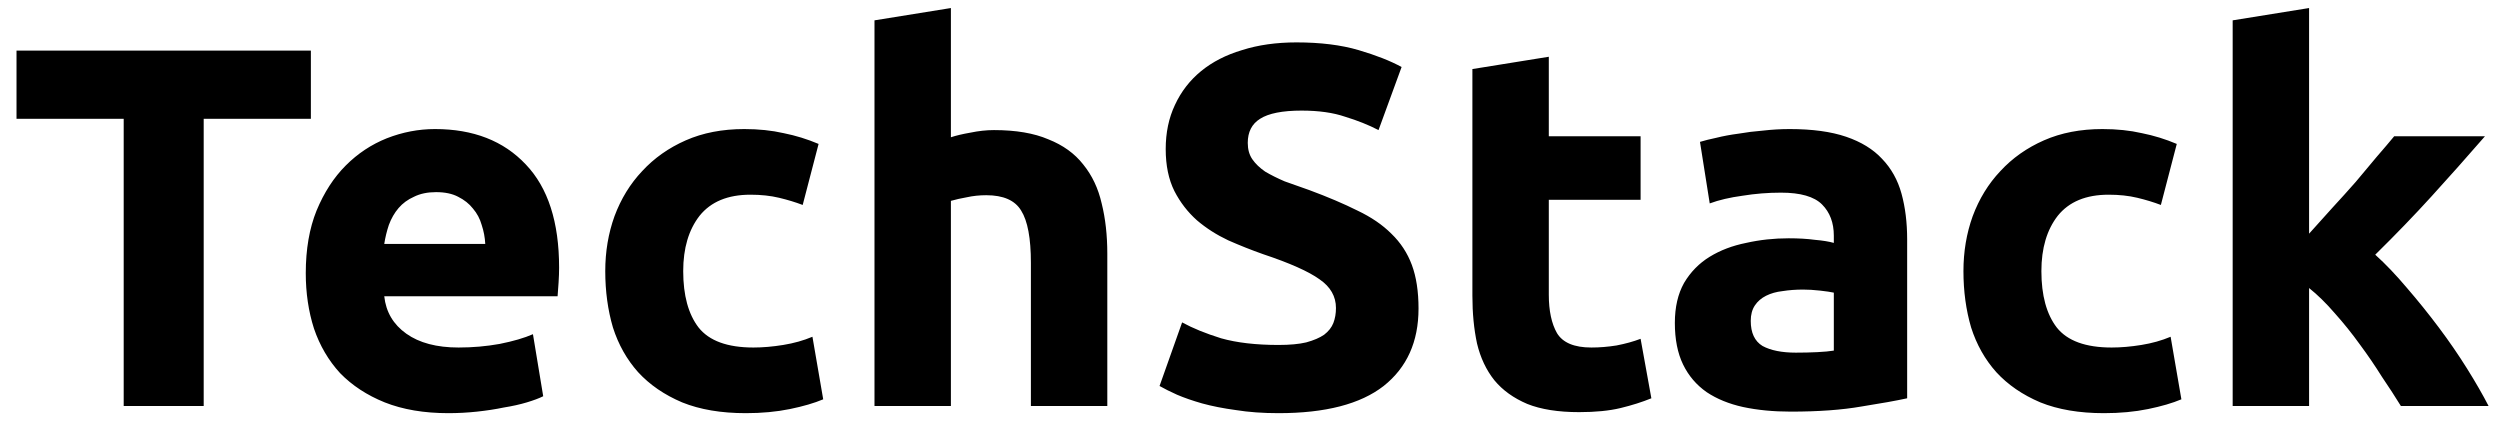 <svg width="117" height="20" viewBox="0 0 117 20" fill="none" xmlns="http://www.w3.org/2000/svg">
<path d="M14.549 2.368V5.56H9.533V19H5.789V5.56H0.773V2.368H14.549ZM14.31 12.784C14.31 11.664 14.479 10.688 14.815 9.856C15.166 9.008 15.623 8.304 16.183 7.744C16.742 7.184 17.383 6.76 18.102 6.472C18.838 6.184 19.59 6.04 20.358 6.04C22.151 6.04 23.567 6.592 24.607 7.696C25.646 8.784 26.166 10.392 26.166 12.52C26.166 12.728 26.159 12.96 26.142 13.216C26.127 13.456 26.11 13.672 26.095 13.864H17.983C18.062 14.6 18.407 15.184 19.015 15.616C19.622 16.048 20.439 16.264 21.462 16.264C22.119 16.264 22.759 16.208 23.383 16.096C24.023 15.968 24.543 15.816 24.942 15.64L25.422 18.544C25.23 18.64 24.974 18.736 24.654 18.832C24.334 18.928 23.974 19.008 23.575 19.072C23.191 19.152 22.774 19.216 22.326 19.264C21.878 19.312 21.43 19.336 20.983 19.336C19.846 19.336 18.855 19.168 18.006 18.832C17.174 18.496 16.479 18.04 15.918 17.464C15.374 16.872 14.966 16.176 14.694 15.376C14.438 14.576 14.31 13.712 14.31 12.784ZM22.71 11.416C22.695 11.112 22.639 10.816 22.543 10.528C22.462 10.24 22.326 9.984 22.134 9.76C21.959 9.536 21.727 9.352 21.439 9.208C21.166 9.064 20.823 8.992 20.407 8.992C20.006 8.992 19.663 9.064 19.375 9.208C19.087 9.336 18.846 9.512 18.654 9.736C18.462 9.96 18.311 10.224 18.198 10.528C18.102 10.816 18.03 11.112 17.983 11.416H22.71ZM28.326 12.688C28.326 11.776 28.47 10.92 28.758 10.12C29.062 9.304 29.494 8.6 30.054 8.008C30.614 7.4 31.294 6.92 32.094 6.568C32.894 6.216 33.806 6.04 34.83 6.04C35.502 6.04 36.118 6.104 36.678 6.232C37.238 6.344 37.782 6.512 38.31 6.736L37.566 9.592C37.23 9.464 36.862 9.352 36.462 9.256C36.062 9.16 35.614 9.112 35.118 9.112C34.062 9.112 33.27 9.44 32.742 10.096C32.23 10.752 31.974 11.616 31.974 12.688C31.974 13.824 32.214 14.704 32.694 15.328C33.19 15.952 34.046 16.264 35.262 16.264C35.694 16.264 36.158 16.224 36.654 16.144C37.15 16.064 37.606 15.936 38.022 15.76L38.526 18.688C38.11 18.864 37.59 19.016 36.966 19.144C36.342 19.272 35.654 19.336 34.902 19.336C33.75 19.336 32.758 19.168 31.926 18.832C31.094 18.48 30.406 18.008 29.862 17.416C29.334 16.824 28.942 16.128 28.686 15.328C28.446 14.512 28.326 13.632 28.326 12.688ZM40.926 19V0.952L44.502 0.376V6.424C44.742 6.344 45.046 6.272 45.414 6.208C45.798 6.128 46.166 6.088 46.518 6.088C47.542 6.088 48.39 6.232 49.062 6.52C49.75 6.792 50.294 7.184 50.694 7.696C51.11 8.208 51.398 8.816 51.558 9.52C51.734 10.224 51.822 11.008 51.822 11.872V19H48.246V12.304C48.246 11.152 48.094 10.336 47.79 9.856C47.502 9.376 46.958 9.136 46.158 9.136C45.838 9.136 45.534 9.168 45.246 9.232C44.974 9.28 44.726 9.336 44.502 9.4V19H40.926ZM59.835 16.144C60.363 16.144 60.795 16.104 61.131 16.024C61.483 15.928 61.763 15.808 61.971 15.664C62.179 15.504 62.323 15.32 62.403 15.112C62.483 14.904 62.523 14.672 62.523 14.416C62.523 13.872 62.267 13.424 61.755 13.072C61.243 12.704 60.363 12.312 59.115 11.896C58.571 11.704 58.027 11.488 57.483 11.248C56.939 10.992 56.451 10.68 56.019 10.312C55.587 9.928 55.235 9.472 54.963 8.944C54.691 8.4 54.555 7.744 54.555 6.976C54.555 6.208 54.699 5.52 54.987 4.912C55.275 4.288 55.683 3.76 56.211 3.328C56.739 2.896 57.379 2.568 58.131 2.344C58.883 2.104 59.731 1.984 60.675 1.984C61.795 1.984 62.763 2.104 63.579 2.344C64.395 2.584 65.067 2.848 65.595 3.136L64.515 6.088C64.051 5.848 63.531 5.64 62.955 5.464C62.395 5.272 61.715 5.176 60.915 5.176C60.019 5.176 59.371 5.304 58.971 5.56C58.587 5.8 58.395 6.176 58.395 6.688C58.395 6.992 58.467 7.248 58.611 7.456C58.755 7.664 58.955 7.856 59.211 8.032C59.483 8.192 59.787 8.344 60.123 8.488C60.475 8.616 60.859 8.752 61.275 8.896C62.139 9.216 62.891 9.536 63.531 9.856C64.171 10.16 64.699 10.52 65.115 10.936C65.547 11.352 65.867 11.84 66.075 12.4C66.283 12.96 66.387 13.64 66.387 14.44C66.387 15.992 65.843 17.2 64.755 18.064C63.667 18.912 62.027 19.336 59.835 19.336C59.099 19.336 58.435 19.288 57.843 19.192C57.251 19.112 56.723 19.008 56.259 18.88C55.811 18.752 55.419 18.616 55.083 18.472C54.763 18.328 54.491 18.192 54.267 18.064L55.323 15.088C55.819 15.36 56.427 15.608 57.147 15.832C57.883 16.04 58.779 16.144 59.835 16.144ZM68.908 3.232L72.484 2.656V6.376H76.78V9.352H72.484V13.792C72.484 14.544 72.612 15.144 72.868 15.592C73.14 16.04 73.676 16.264 74.476 16.264C74.86 16.264 75.252 16.232 75.652 16.168C76.068 16.088 76.444 15.984 76.78 15.856L77.284 18.64C76.852 18.816 76.372 18.968 75.844 19.096C75.316 19.224 74.668 19.288 73.9 19.288C72.924 19.288 72.116 19.16 71.476 18.904C70.836 18.632 70.324 18.264 69.94 17.8C69.556 17.32 69.284 16.744 69.124 16.072C68.98 15.4 68.908 14.656 68.908 13.84V3.232ZM84.047 16.504C84.399 16.504 84.735 16.496 85.055 16.48C85.375 16.464 85.631 16.44 85.823 16.408V13.696C85.679 13.664 85.463 13.632 85.175 13.6C84.887 13.568 84.623 13.552 84.383 13.552C84.047 13.552 83.727 13.576 83.423 13.624C83.135 13.656 82.879 13.728 82.655 13.84C82.431 13.952 82.255 14.104 82.127 14.296C81.999 14.488 81.935 14.728 81.935 15.016C81.935 15.576 82.119 15.968 82.487 16.192C82.871 16.4 83.391 16.504 84.047 16.504ZM83.759 6.04C84.815 6.04 85.695 6.16 86.399 6.4C87.103 6.64 87.663 6.984 88.079 7.432C88.511 7.88 88.815 8.424 88.991 9.064C89.167 9.704 89.255 10.416 89.255 11.2V18.64C88.743 18.752 88.031 18.88 87.119 19.024C86.207 19.184 85.103 19.264 83.807 19.264C82.991 19.264 82.247 19.192 81.575 19.048C80.919 18.904 80.351 18.672 79.871 18.352C79.391 18.016 79.023 17.584 78.767 17.056C78.511 16.528 78.383 15.88 78.383 15.112C78.383 14.376 78.527 13.752 78.815 13.24C79.119 12.728 79.519 12.32 80.015 12.016C80.511 11.712 81.079 11.496 81.719 11.368C82.359 11.224 83.023 11.152 83.711 11.152C84.175 11.152 84.583 11.176 84.935 11.224C85.303 11.256 85.599 11.304 85.823 11.368V11.032C85.823 10.424 85.639 9.936 85.271 9.568C84.903 9.2 84.263 9.016 83.351 9.016C82.743 9.016 82.143 9.064 81.551 9.16C80.959 9.24 80.447 9.36 80.015 9.52L79.559 6.64C79.767 6.576 80.023 6.512 80.327 6.448C80.647 6.368 80.991 6.304 81.359 6.256C81.727 6.192 82.111 6.144 82.511 6.112C82.927 6.064 83.343 6.04 83.759 6.04ZM91.889 12.688C91.889 11.776 92.033 10.92 92.321 10.12C92.625 9.304 93.057 8.6 93.617 8.008C94.177 7.4 94.857 6.92 95.657 6.568C96.457 6.216 97.369 6.04 98.393 6.04C99.065 6.04 99.681 6.104 100.241 6.232C100.801 6.344 101.345 6.512 101.873 6.736L101.129 9.592C100.793 9.464 100.425 9.352 100.025 9.256C99.625 9.16 99.177 9.112 98.681 9.112C97.625 9.112 96.833 9.44 96.305 10.096C95.793 10.752 95.537 11.616 95.537 12.688C95.537 13.824 95.777 14.704 96.257 15.328C96.753 15.952 97.609 16.264 98.825 16.264C99.257 16.264 99.721 16.224 100.217 16.144C100.713 16.064 101.169 15.936 101.585 15.76L102.089 18.688C101.673 18.864 101.153 19.016 100.529 19.144C99.905 19.272 99.217 19.336 98.465 19.336C97.313 19.336 96.321 19.168 95.489 18.832C94.657 18.48 93.969 18.008 93.425 17.416C92.897 16.824 92.505 16.128 92.249 15.328C92.009 14.512 91.889 13.632 91.889 12.688ZM108.065 10.936C108.417 10.552 108.777 10.152 109.145 9.736C109.529 9.32 109.897 8.912 110.249 8.512C110.601 8.096 110.929 7.704 111.233 7.336C111.553 6.968 111.825 6.648 112.049 6.376H116.297C115.449 7.352 114.617 8.288 113.801 9.184C113.001 10.064 112.121 10.976 111.161 11.92C111.641 12.352 112.137 12.872 112.649 13.48C113.161 14.072 113.657 14.688 114.137 15.328C114.617 15.968 115.057 16.608 115.457 17.248C115.857 17.888 116.193 18.472 116.465 19H112.361C112.105 18.584 111.809 18.128 111.473 17.632C111.153 17.12 110.809 16.616 110.441 16.12C110.073 15.608 109.681 15.12 109.265 14.656C108.865 14.192 108.465 13.8 108.065 13.48V19H104.489V0.952L108.065 0.376V10.936Z" fill="black"/>
</svg>
